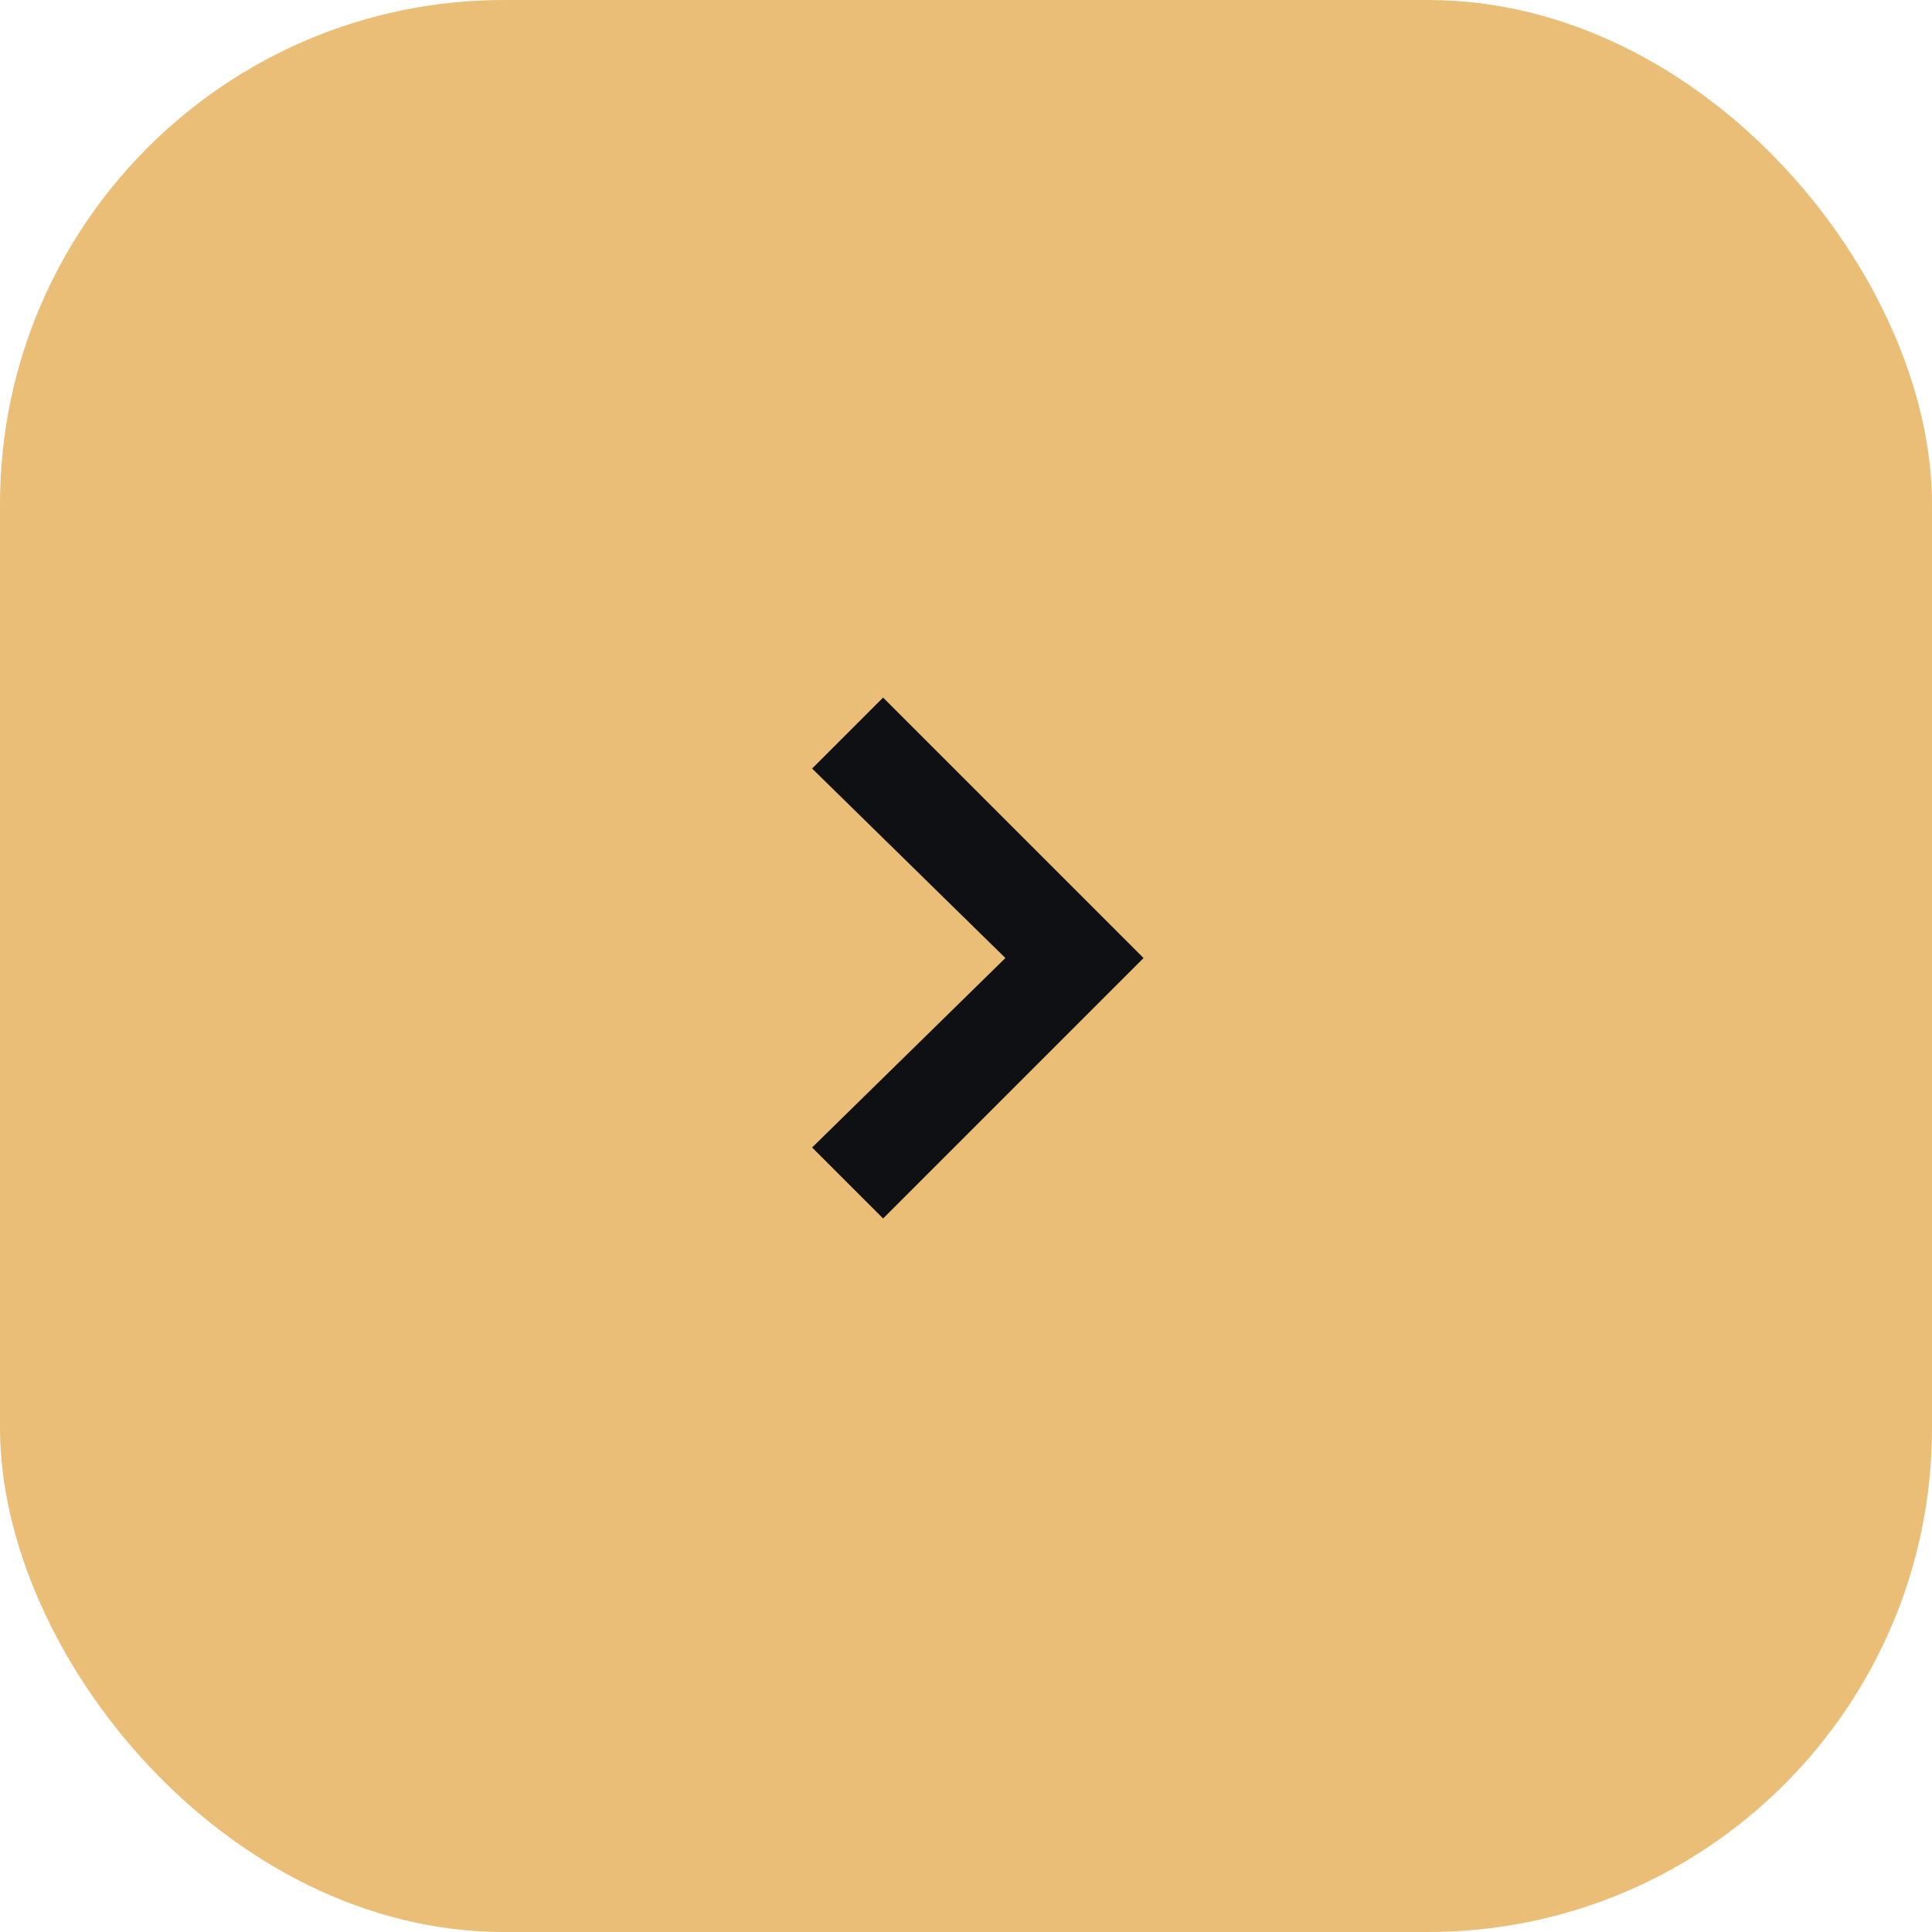 <?xml version="1.0" encoding="UTF-8"?> <svg xmlns="http://www.w3.org/2000/svg" width="46" height="46" viewBox="0 0 46 46" fill="none"> <rect width="46" height="46" rx="12" fill="#EABE77"></rect> <path d="M21.026 29.011L19.336 27.321L23.938 22.81L19.336 18.299L21.026 16.609L27.227 22.81L21.026 29.011Z" fill="#0E1013"></path> </svg> 
